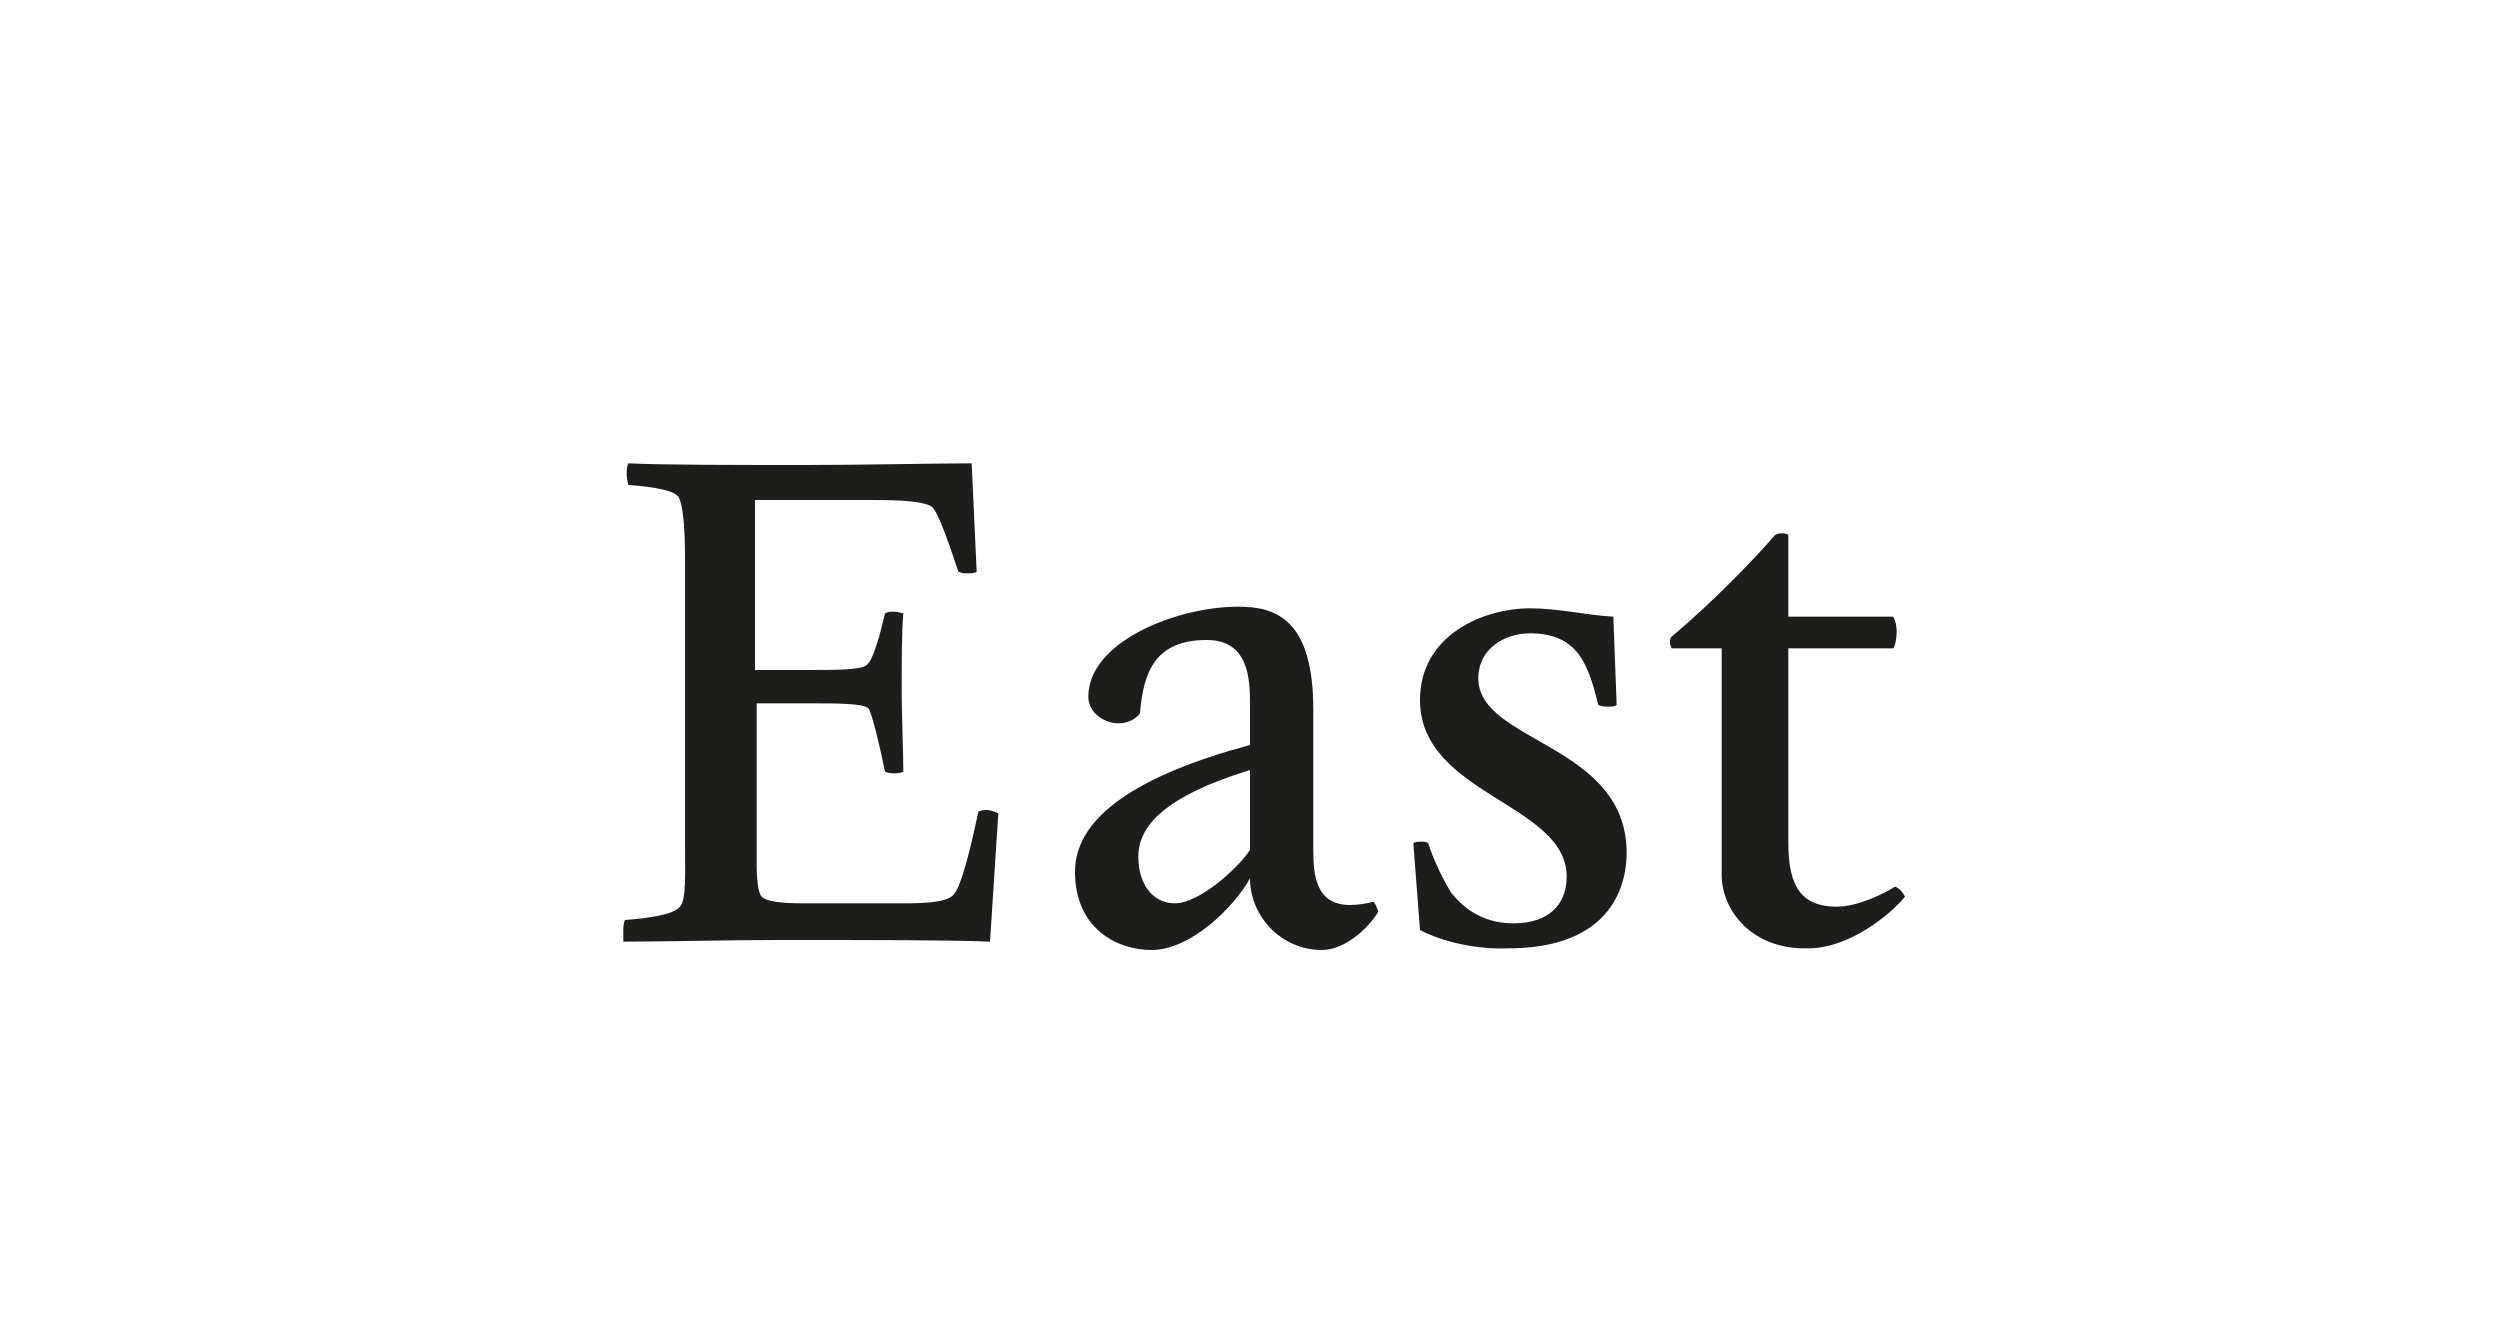 <?xml version="1.0" encoding="utf-8"?>
<!-- Generator: Adobe Illustrator 23.0.4, SVG Export Plug-In . SVG Version: 6.00 Build 0)  -->
<svg version="1.1" id="Ebene_1" xmlns="http://www.w3.org/2000/svg" xmlns:xlink="http://www.w3.org/1999/xlink" x="0px" y="0px"
	 viewBox="0 0 150 80" style="enable-background:new 0 0 150 80;" xml:space="preserve">
<style type="text/css">
	.st0{fill:#FFFFFF;}
	.st1{fill:#1D1D1B;}
</style>
<g>
	<rect x="0" class="st0" width="150" height="80"/>
</g>
<g>
	<path class="st1" d="M37.4,55.8c0-0.1,0-0.4,0.1-0.6c1.3-0.1,2.9-0.3,3.3-0.8c0.4-0.4,0.3-2.3,0.3-3.7V33.5c0-1.7-0.1-3.2-0.4-3.7
		c-0.3-0.4-1.6-0.6-3-0.7c-0.1-0.4-0.1-0.6-0.1-0.7c0-0.1,0-0.4,0.1-0.6c2.1,0.1,6.4,0.1,10.6,0.1c3.5,0,7.8-0.1,10-0.1l0.3,6.5
		c-0.1,0.1-0.4,0.1-0.6,0.1c-0.1,0-0.3,0-0.5-0.1c-0.5-1.5-1.2-3.6-1.6-3.9c-0.6-0.4-2.6-0.4-3.8-0.4h-6.8v10.2h3.2
		c1.6,0,3.2,0,3.5-0.3c0.4-0.3,0.8-1.8,1.1-3.1c0.2-0.1,0.3-0.1,0.5-0.1c0.3,0,0.5,0.1,0.6,0.1c-0.1,1.1-0.1,3.2-0.1,4.6
		c0,1.5,0.1,3.7,0.1,4.9c-0.2,0.1-0.4,0.1-0.5,0.1s-0.4,0-0.6-0.1c-0.3-1.5-0.8-3.6-1-3.8c-0.3-0.3-1.9-0.3-3.5-0.3h-3.2v9.7
		c0,0.9,0.1,1.7,0.3,1.9c0.3,0.3,1.2,0.4,2.5,0.4h6c1.6,0,2.6-0.1,3-0.5c0.5-0.5,1.1-3.1,1.5-5c0.2-0.1,0.4-0.1,0.5-0.1
		c0.2,0,0.5,0.1,0.7,0.2l-0.5,7.7c-2.2-0.1-7.1-0.1-12.7-0.1c-2.9,0-7,0.1-9.3,0.1C37.4,56.2,37.4,55.9,37.4,55.8z"/>
	<path class="st1" d="M64.5,52.3c0-3.3,3.8-5.8,10.5-7.6v-2.5c0-1.5-0.1-3.8-2.6-3.8c-3,0-3.8,1.8-4,4.4c-0.3,0.4-0.8,0.6-1.3,0.6
		c-0.8,0-1.8-0.6-1.8-1.6c0-3.3,5.3-5.4,9-5.4c2.3,0,4.5,0.8,4.5,6.2V51c0,1.4,0.1,3.3,2.2,3.3c0.5,0,1.1-0.1,1.4-0.2
		c0.1,0.1,0.2,0.3,0.3,0.6c-0.6,1-2,2.3-3.4,2.3c-2.4,0-4.3-2-4.3-4.3c-1,1.8-3.6,4.3-5.9,4.3C67,57,64.5,55.7,64.5,52.3z M75,51
		v-4.8c-5.2,1.6-6.7,3.4-6.7,5.2c0,1.7,0.9,2.8,2.2,2.8C71.9,54.2,74.2,52.2,75,51z"/>
	<path class="st1" d="M85.2,55.8l-0.4-5.2c0.1-0.1,0.3-0.1,0.5-0.1c0.1,0,0.3,0,0.4,0.1c0.3,1,1,2.4,1.4,3c0.5,0.6,1.6,1.8,3.7,1.8
		c2.1,0,3.2-1.1,3.2-2.8c0-4.4-8.8-4.9-8.8-10.6c0-3.9,3.8-5.5,6.6-5.5c1.7,0,3.3,0.4,5,0.5l0.2,5.3c-0.1,0.1-0.3,0.1-0.6,0.1
		s-0.5-0.1-0.5-0.1c-0.6-2.4-1.2-4.3-4.1-4.3c-1.5,0-3.1,0.9-3.1,2.7c0,3.9,9,3.9,8.9,10.6c-0.1,3.1-2.1,5.6-7.1,5.6
		C88.2,57,86.1,56.3,85.2,55.8z"/>
	<path class="st1" d="M103.3,52.5V38.9h-3c-0.1-0.2-0.1-0.3-0.1-0.4c0-0.1,0-0.2,0.1-0.3c2.5-2.1,5.1-4.8,6.2-6.1
		c0.2-0.1,0.3-0.1,0.4-0.1s0.3,0,0.4,0.1V37h6.3c0.1,0.2,0.2,0.5,0.2,0.9c0,0.4-0.1,0.9-0.2,1h-6.3v11.7c0,2.6,0.8,3.8,2.9,3.8
		c1.2,0,2.7-0.7,3.5-1.2c0.3,0.1,0.5,0.4,0.6,0.6c-0.8,1-3.3,3.1-5.8,3.1C105.1,57,103.3,54.6,103.3,52.5z"/>
</g>
</svg>
